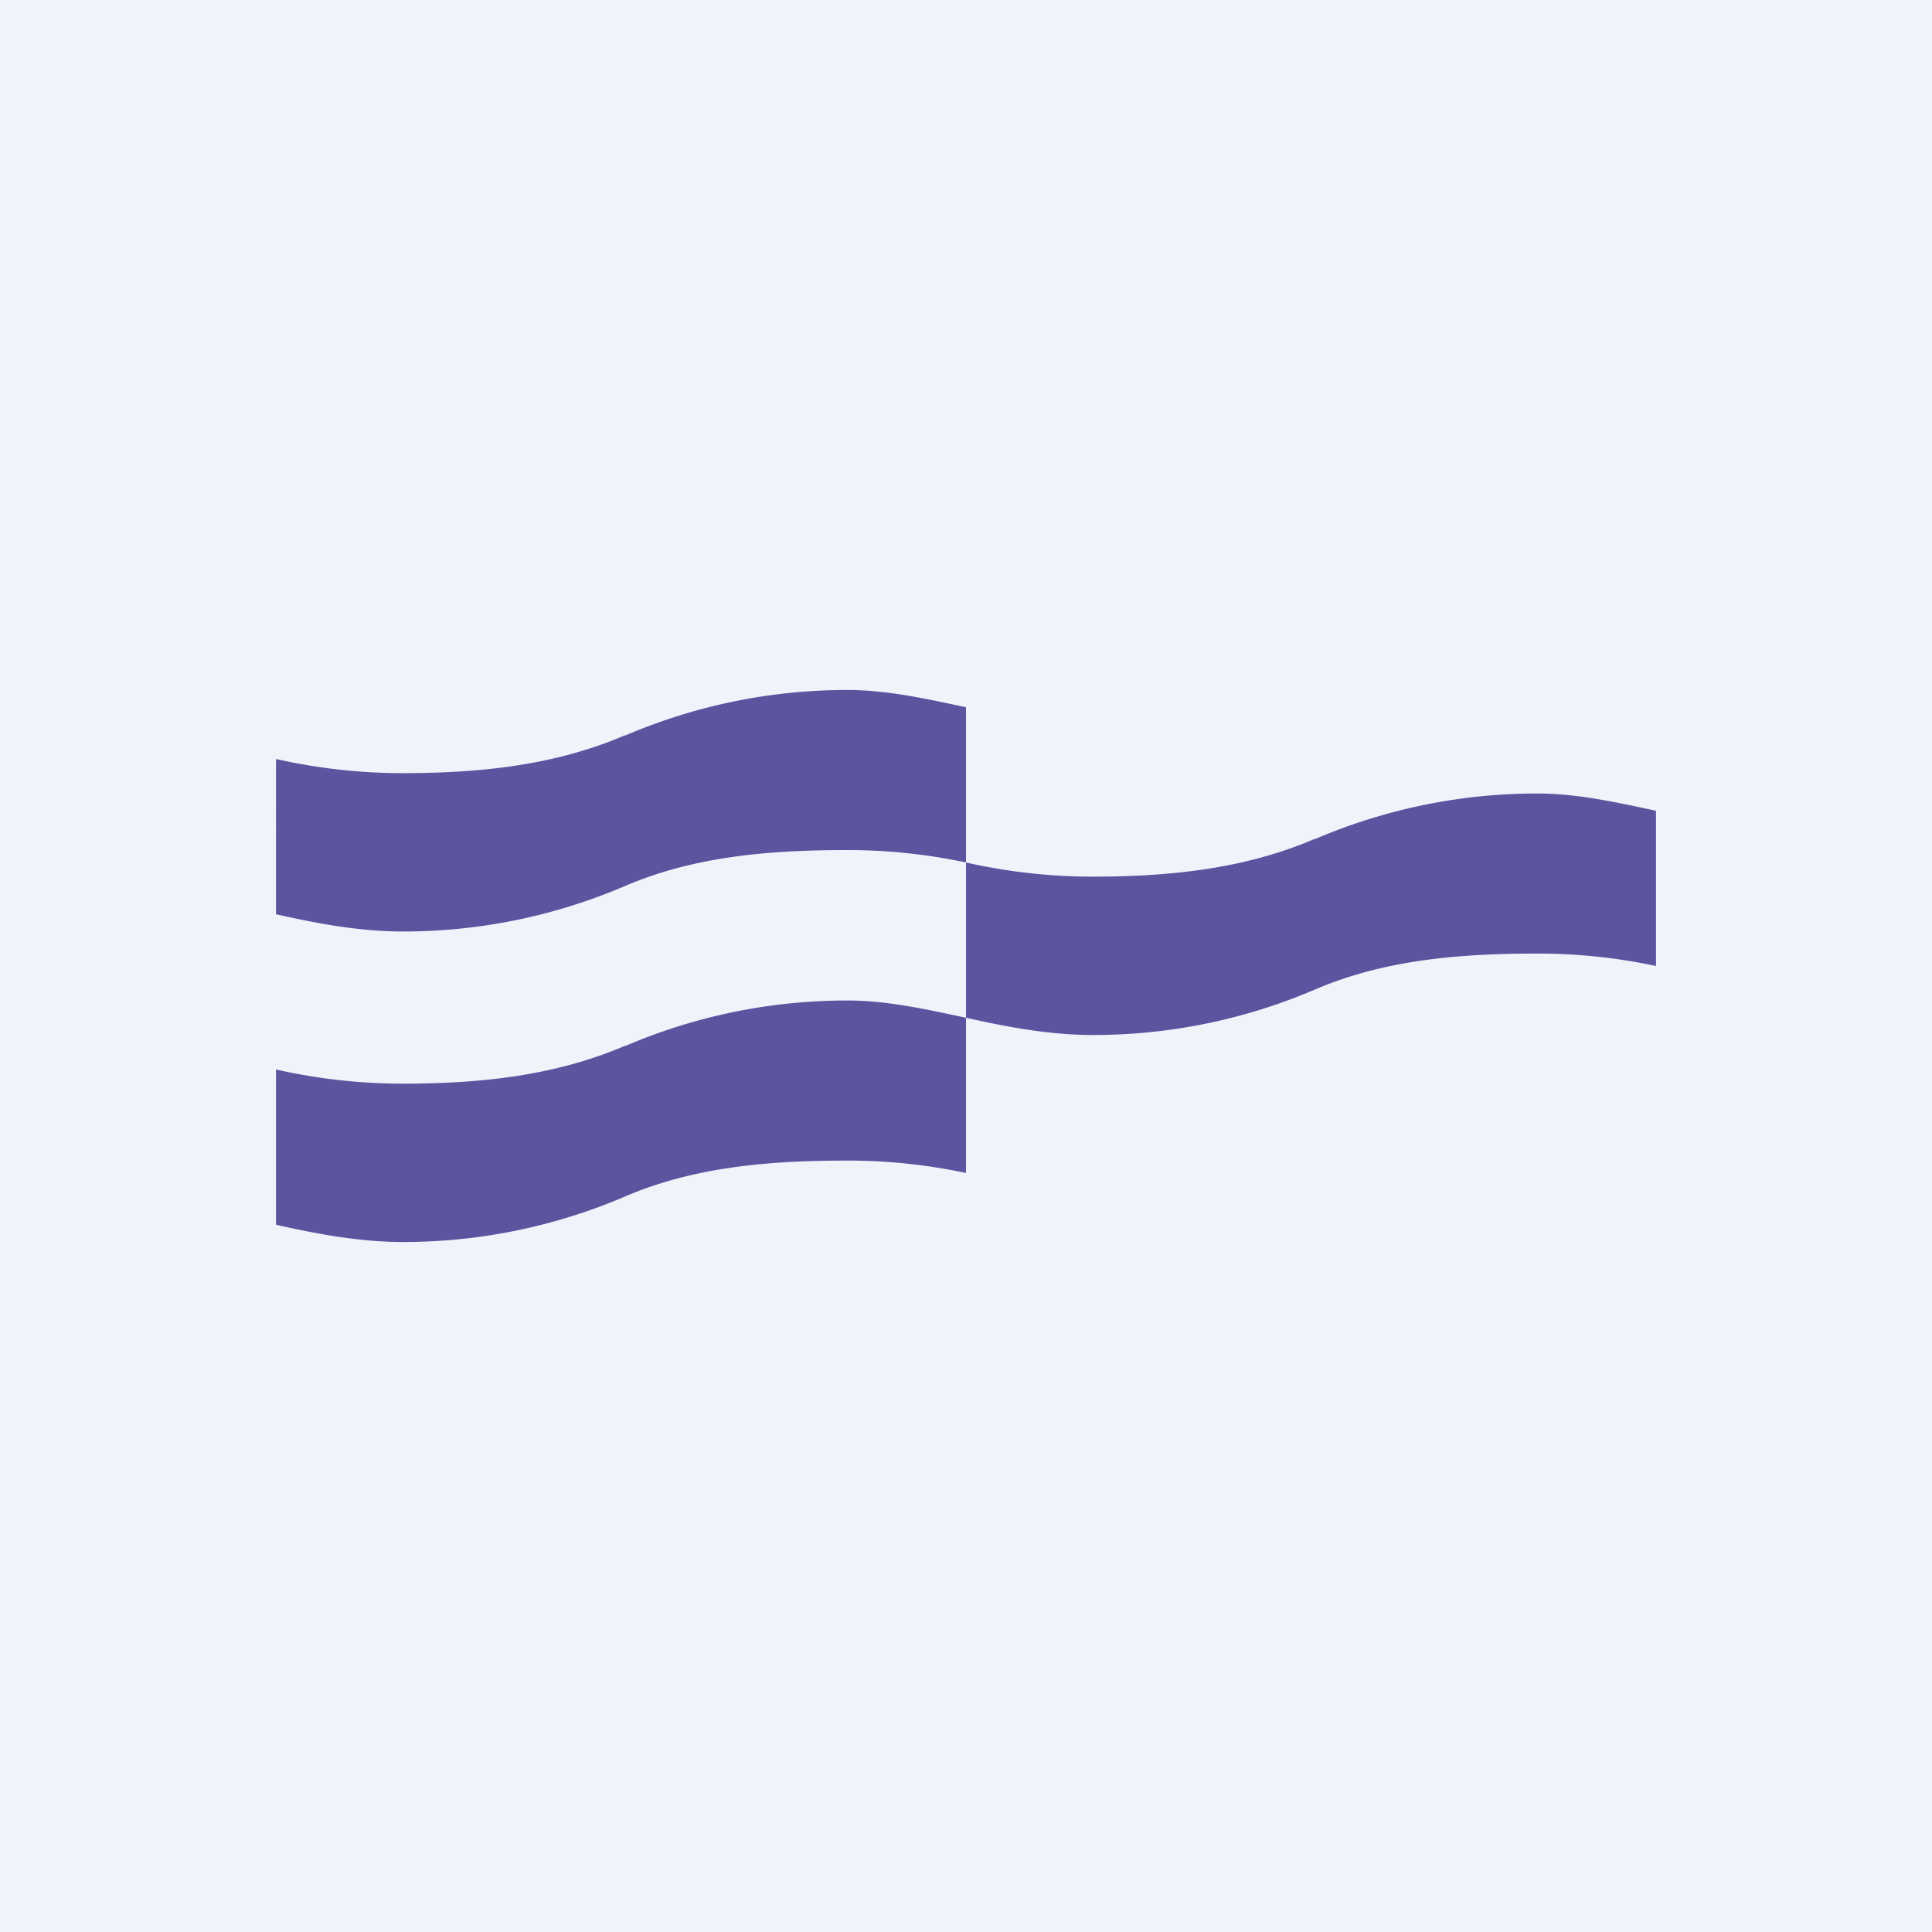 <!-- by TradingView --><svg width="56" height="56" viewBox="0 0 56 56" xmlns="http://www.w3.org/2000/svg"><path fill="#F0F3FA" d="M0 0h56v56H0z"/><path d="M28 25a16.4 16.4 0 0 0-3.43-.36c-2.23 0-4.42.17-6.45 1.04A16.3 16.3 0 0 1 11.67 27c-1.24 0-2.47-.23-3.67-.5V22c1.2.27 2.43.41 3.67.41 2.22 0 4.41-.22 6.45-1.1v.01A16.3 16.3 0 0 1 24.57 20c1.15 0 2.3.26 3.43.5V25ZM48 28a16.4 16.4 0 0 0-3.43-.36c-2.23 0-4.42.17-6.45 1.04A16.3 16.3 0 0 1 31.67 30c-1.24 0-2.47-.23-3.67-.5V25c1.2.27 2.43.41 3.67.41 2.22 0 4.41-.22 6.45-1.1v.01A16.3 16.3 0 0 1 44.57 23c1.15 0 2.3.26 3.43.5V28ZM28 34a16.4 16.4 0 0 0-3.43-.36c-2.23 0-4.42.17-6.45 1.04A16.3 16.3 0 0 1 11.67 36c-1.24 0-2.47-.23-3.67-.5V31c1.2.27 2.43.41 3.67.41 2.22 0 4.41-.22 6.45-1.1v.01A16.3 16.3 0 0 1 24.57 29c1.15 0 2.3.26 3.43.5V34Z" fill="#5D54A0"/></svg>